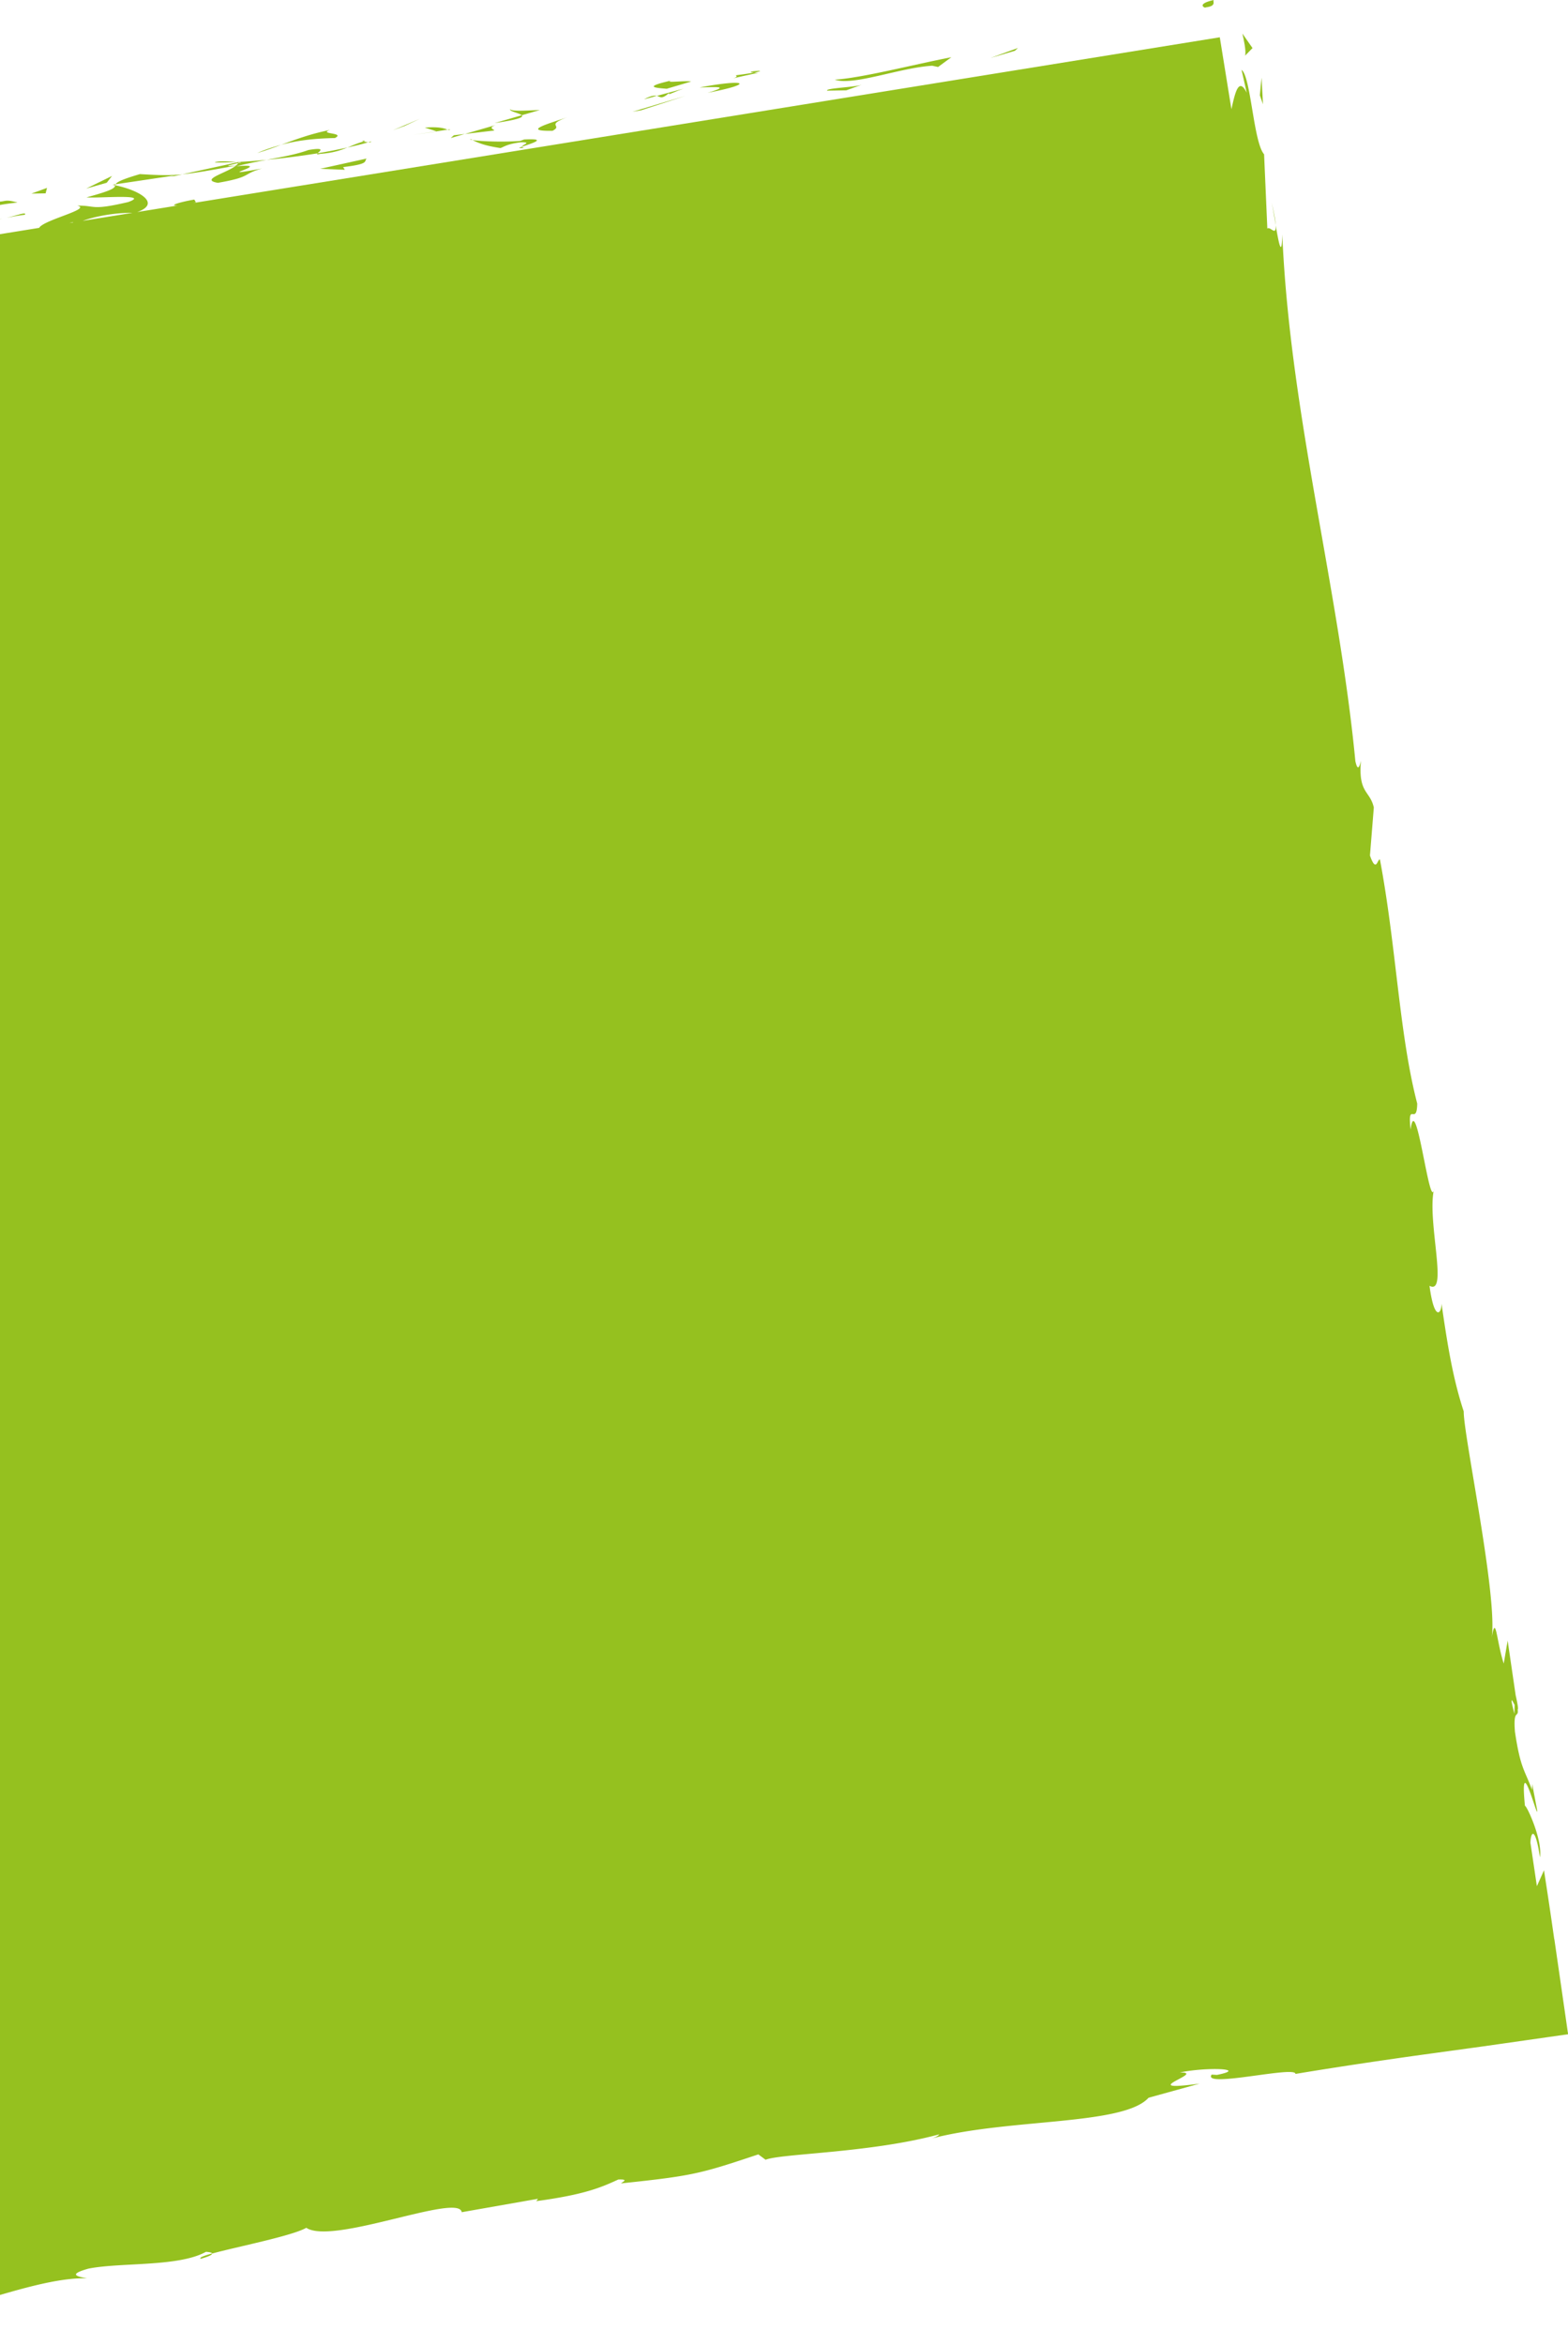 <svg width="350" height="523" viewBox="0 0 350 523" fill="none" xmlns="http://www.w3.org/2000/svg"><g clip-path="url(#clip0_360_1965)" fill="#95C11F"><path d="M269.092 1.649c2.627-.315 1.492-1.365 1.849-1.649-4.318.966-1.692 1.943-1.849 1.649zM227.22 10.7l-6.136 2.227 5.464-1.607.672-.62zm-19.092 3.97l1.261.273 2.963-2.174c-8.668 1.67-19.796 4.59-26.016 4.999 4.129 1.438 14.511-2.678 21.792-3.109v.01zm-38.909 1.575c-.494 0-.641-.042-.935-.053-.862.158-2.06.347-4.098.61 1.45.588-4.529 1.438 5.044-.557h-.011zm-.936-.053c4.224-.745-2.879-.22 0 0zm-19.479 3.613l5.464-1.617c-1.24-.284-6.221.41-4.434-.231-5.653 1.312-4.403 1.596-1.03 1.837v.01zm-5.044 2.352l2.837-.767c-.536-.115-1.314-.063-2.837.767zm5.621-1.449c-.399.693.715-.095 3.247-.945l-6.021 1.627c.862.2 1.051.851 2.774-.682zm8.575-.011c10.623-2.005 8.815-3.192-1.808-1.186 3.205-.063 7.293-.43 1.808 1.186zm34.453-1.817c-1.755.63-8.154.746-7.786 1.345l4.276-.074 3.51-1.27zm-78.522 5.472c-.273.493 2.06.86 2.575 1.354l4.035-1.165c-2.165.042-6.221.42-6.61-.19zm2.575 1.354l-6.042 1.744c5.516-.799 6.473-1.324 6.042-1.744zm36.544-4.326l-11.82 3.55 1.943-.337 9.877-3.213zM93.67 26.525l-5.979 2.531 2.648-.966 3.331-1.565zm-20.037 2.468c-4.213.83-7.723 2.132-10.875 3.308 3.404-.924 7.113-1.418 12-1.512 2.448-1.25-3.773-.84-1.125-1.796zM57.43 34.128c1.702-.483 3.436-1.123 5.327-1.827-1.807.493-3.573 1.06-5.327 1.827zm42.45-5.208c-.515-.19-1.544-.725-5.054-.463l2.627.84c.746-.115 1.576-.24 2.427-.377zm-2.333.399l-.094-.021c-2.637.388-4.466.661-5.254.777.673-.095 2.28-.326 5.338-.756h.01zm2.953-.494c-.221.032-.389.063-.61.095.253.084.4.105.61-.095zm26.3-2.741c-3.51 1.271-10.939 3.224-3.468 3.088 2.459-1.26-1.818-1.177 3.468-3.088zm-16.149 1.806l-6.893 1.996 6.588-.777c-.179-.305-1.44-.588.305-1.219zm-9.342 2.28l-.694.619 3.142-.914-2.448.294zm-32.478 3.297C66.09 34.454 63 35 59.521 35.65a188.16 188.16 0 0011.36-1.45c.45-.472 1.964-1.417-2.05-.734zm13.974-1.912c-.189.053-.44.126-.62.168.4.042.715.021.62-.168zm-57.685 9.64c.199.042.377.084.587.137.032-.074.053-.147.095-.231l-.683.094z"/><path d="M71.542 34.317c2.858-.22 4.487-.787 6.031-1.428-2.08.462-4.297.903-6.693 1.302-.21.21-.231.336.662.126zm-23.61 1.933c1.502.02 3.204-.032 4.98-.116-1.492-.158-4.518-.294-4.98.115zm33.246-4.705c.136-.042.263-.084.41-.126-.967-.116-.83 0-.41.126z"/><path d="M81.177 31.545c-1.418.41-2.511.892-3.615 1.355 1.703-.378 3.268-.756 4.613-1.166a5.23 5.23 0 01-1.008-.19h.01zm-43.123 7.907l2.638-.567c-3.068.294-5.317.189-9.457-.052-4.34 1.27-5.19 1.837-5.432 2.268l13.134-1.953-.883.315v-.01zm10.539 1.334c7.797-1.344 5.307-1.922 9.888-3.203-12.556 2.342 3.51-1.27-5.716-.504 2.448-.61 4.665-1.03 6.756-1.428-2.29.22-4.518.378-6.609.483.116.01.2.02.305.031h.063c.567.063.767.137.136.137-.042.02-.189.052-.262.063-.053.189-.263.378-.494.556-3.688.336-.63-.23.494-.556.031-.063.126-.137.126-.21h-.053l-12.514 2.72c2.7-.263 6.042-.84 11.947-1.933-1.881 1.575-8.185 3.13-4.056 3.833l-.01.01zm68.425-7.855c-.41-.042-.41-.136-.452-.22-.788.283-1.082.44.452.22zM105.47 31.23c-.136-.074-.283-.137-.42-.21-.189.063 0 .147.42.21z"/><path d="M116.987 31.114l-.862.315c-4.056.315-9.089.074-10.654-.189 1.502.756 2.984 1.292 6.241 1.786.893-.326 1.576-.935 4.581-1.292 2.648-.042.084.598.284.977 1.744-.62 6.157-1.901.41-1.597zM81.86 35.357l-10.422 2.3 5.526.21-.378-.6c6.02-.713 4.602-1.29 5.264-1.91h.01zm-56.856 3.885l-5.78 2.825 4.592-1.302 1.188-1.523zm-14.51 2.668l-3.488 1.27 3.173-.053.315-1.218zM44.81 503.815c1.85-.536 2.617-.914 2.522-1.187-1.912.525-2.973.945-2.522 1.187zM284.759 50.216c-.063-.967-.336-2.563-.956-5.282.283 1.26.62 3.328.956 5.282zm35.274 215.374c.042-.136.074-.294.105-.514a7.776 7.776 0 00-.105.514z"/><path d="M346.931 432.524a1052.272 1052.272 0 00-2.291-15.353l-1.586 3.529-1.44-9.672c.084-2.614 1.093-3.664 2.123 3.235.609-3.812-2.858-11.383-3.352-11.499-1.324-13.609 3.299 4.873 2.679.725l-1.061-5.587-.042 1.302c-1.597-4.41-2.574-4.662-3.804-12.958-.42-5.303.862-2.898.61-4.967.147-.01.105-.714-.452-3.171l-1.786-12.181-.872 5.124c-1.692-5.25-1.755-11.446-2.732-5.534 1.565-8.695-6.284-45.5-6.2-50.709-2.427-7.351-3.614-14.796-4.959-24.047.021 2.352-1.619 4.022-2.68-3.969 4.214 2.236-.452-14.03.935-21.202-1.029 3.486-4.045-22.713-5.148-13.62-.757-6.689 1.376-.64 1.471-5.817-4.046-15.563-4.655-34.979-8.322-54.437-.557-.221-.799 3.171-2.228-.893l.862-10.721c-.872-3.822-3.489-3.077-2.879-10.417-.263 1.061-.662 2.657-1.24.094-3.72-38.664-14.647-77.875-16.308-117.474-.126 5.419-.788 1.932-1.481-2.079.189 2.646-1.261.147-1.86.767l-.725-16.581c-2.375-2.657-2.953-17.421-5.033-18.829l1.156 5.104c-1.786-3.57-2.585-.095-3.415 3.675l-2.595-16.045L43.139 45.28c.2-.042.4-.094.589-.168l-.358-.598c-3.372.577-5.8 1.375-3.761 1.333l-8.974 1.45c5.317-1.88.715-4.81-4.928-5.976-.115.525-.042.987-6.399 2.699 2.365.252 14.595-.861 9.3 1.05-8.48 1.974-7.082.735-11.349.798 3.342.746-7.554 3.182-8.521 4.957l-52.012 8.39c.284-.22.22-.389-.462-.462l-4.792.998c-4.644-.526 8.806-3.193 2.606-2.783 6.336-1.922 13.376-4.463 22.602-5.24l1.996 1.48c-.273-.483-6.126-.084-8.606.861 3.678-1.396 14.364.126 18.157-2.845l-6.588-.19c6.357-1.931 14.101-5.103 22.265-5.848-3.96-1.145-1.828.504-7.901-.61 5.18 1.66-18.756 3.12-13.05 4.443-5.832-1.072-9.909.766-17.6.031.336.546 2.91.672-3.92 1.48-.283.221-.966.547-1.408.757-.21.01-.283.02-.462.031h.389c-.284.137-.305.158.147 0 1.66 0 3.016.084 3.604.326-3.152 1.88-13.944 3.58-17.485 4.851-4.066.378 1.577-.934-.725-1.207l-5.285 1.91c-.746-1.207-11.043-.42-1.681-2.698l-8.543 1.323c-5.138.084-12.104.914-16.276 2.142-4.066.368-9.94 3.067-6.598 1.491l-13.261 2.962-.178-.305c-13.229 1.964-26.847 6.521-42.314 6.637-2.196.525-4.424 1.07-7.05 1.585-.652.126-1.335.252-2.039.389-.946.157-1.933.315-2.963.493-2.49.389-5.212.788-8.301 1.198-1.061-.21-2.164-.41-3.32-.61-1.597.326-3.51.641-5.674.977.767 5.072 1.492 11.12 2.259 16.529.452 3.181.557 3.927.819 5.219.242 1.144.515 2.026.831 2.488-2.007 6.637 3.814 27.796 4.907 37.919l1.523.147c1.03 6.92 2.522 13.473 4.487 21.958l1.198-.735c2.248 7.224 2.154 19.153 4.171 30.82-.62-.714-.967-3.696-1.009-5.849-.651 14.439 6.883 29.13 6.809 42.14.977 3.077 1.188 5.398 1.219 7.656a5.486 5.486 0 00-.189-.778c.042.326.116.809.189 1.303 0 1.428-.021 2.908.021 4.494.095-1.376.158-2.678.095-3.801.42 2.425 1.177 6.101 2.08 9.661l-1.135 1.764c.063.294.116.525.179.829.063 3.634 1.114 2.752 1.849.683.526 1.785 1.062 3.413 1.608 4.652-1.765 3.245 2.291 9.377.536 13.693 1.439 2.09 3.488 15.783 5.968 19.017.368 4.043.746 8.075 2.007 11.551l-1.482 1.995 3.794 8.433c-.211 5.523-.473 7.844-2.68 2.751 4.151 12.496 2.469 10.291 6.294 20.865l-1.219-.346c.673 3.896 3.205 9.881 2.648 12.391-.756 9.073 6.672 43.232 8.291 65.946 2.647-4.883.178 10.658 2.921 11.12-.578 1.429-.526 4.631-1.797 1.114 2.627 11.309 1.523 17.379 4.98 24.918-.588 1.439-1.555-2.257-1.838-1.018.315.892 1.271 3.518.998 4.788-.284 1.239-.935-1.565-1.576-3.318 2.017 11.656 4.655 12.443 7.082 12.927-.126 6.09.504 9.02 2.69 13.052-.421 2.184-.641 5.744-2.091-1.47.546 4.095 2.931 25.118 4.833 25.234-.263 1.354.788 5.723 1.166 6.773.662 4.61 1.03 7.109 1.387 9.598.505 3.339 1.051 6.689 2.102 12.664l-.273-3.591c.977 1.029 1.47 2.289 1.817 4.043 1.682-.326 3.384-.462 5.496-.672 2.09-.211 4.602-.484 7.534-1.051l-.231.273c1.113-.084 2.122-.157 3.036-.231.862-.073 1.629-.136 2.322-.199a62.487 62.487 0 003.31-.378 25.288 25.288 0 003.457-.704c1.744-.451 3.457-.861 11.81-1.281l-1.113-1.228c1.05-3.214 14.826-.599 24.167-3.266l-3.562-.231c5.033-1.848 15.194 1.68 20.479 1.207 1.177.074-1.734.704-3.289 1.155 13.965-.462 1.482-2.089 11.61-4.158 2.04.672-2.017 2.867 4.866 1.943 3.54.241 19.386-6.374 29.053-6.017-2.186-.42-4.35-.84.294-2.164 7.219-1.438 20.08-.336 26.248-3.748.956.052 1.334.199 1.408.378 5.453-1.502 17.863-3.928 20.994-5.744 5.894 3.927 34.107-7.876 34.695-3.476l17.022-2.993-.378.525c10.949-1.47 14.637-3.14 18.304-4.82 2.575-.105.799.599.62.861 16.077-1.69 17.632-2.131 30.64-6.468l1.618 1.197c3.489-1.407 23.4-1.491 38.762-5.671-.126.189-.41.515-1.618.914 17.316-4.505 42.734-2.846 48.345-9.073l11.4-3.15c-15.078 2.016 1.871-2.615-4.444-2.478 5.852-1.261 15.519-.904 8.301.535l-1.177-.073c-2.228 3.129 18.808-2.048 18.703-.147 9.352-1.555 18.651-2.93 27.876-4.222 4.613-.63 9.205-1.26 13.765-1.89 6.441-.914 12.851-1.827 19.218-2.741-1.03-7.13-2.049-14.197-3.068-21.212l-.021.011zm-8.847-52.242l-.053 1.963c-1.093-4.242-.536-3.098.053-1.963zM29.564 47.475L18.468 49.26c2.627-.956 6.945-1.827 11.096-1.785zm-13.282 2.058v.084l-.809.126.82-.22-.01.01zm-92.77 8.18c-.084.042-.147.063-.22.105-4.813.22-3.1.168.22-.105zm-33.025 9.766c19.849-2.772 16.17-6.951 32.878-7.855 6.767.494.788 3.025 2.416 3.907-8.48 1.974-13.323 1.144-19.134 2.142l7.271-.42c-2.647.956-8.31 2.268-11.505 2.32.683.064 1.692.032 2.963-.062l-40.601 6.552c3.657-2.142 10.571-4.641 19.124-6.773 10.434-2.3 4.823.83 6.588.19zm-58.621 23.68c.462.273.819-.809 1.029-1.596l1.377 8.537c-.967-2.226-1.86-4.725-2.406-6.941zm6.598 57.367c-.021-1.061-.409-15.93.127-19.501.115-.64.283-1.008.493-1.197l1.671 10.354-2.154.567 2.385.882 1.639 10.144c-1.691.305-3.288-.063-4.161-1.249zm8.186 52.042l.567-2.499-2.595-9.188c1.46 2.31 3.719 6.447 6.105 11.089l2.511 15.541c-2.522-4.211-5.086-9.356-6.599-14.943h.011zm13.775 82.044c.189.252.389.441.588.557-.294.168-.283 1.207-.588-.557zm4.739 22.861c.746.514 1.608.063 2.543-.504l1.166 7.214-3.709-6.721v.011zm25.134 153.513c.073-1.459.893-.388 1.975 1.397-.284-.767-.546-1.502-.788-2.058 0-1.701.231-2.405.599-2.458l.935 5.776c-.262-.441-.515-.861-.746-1.26.305.84.641 1.775.988 2.741l.41 2.52c-.242 1.974-.442 3.654-.494 4.82l-2.869-11.478h-.01z"/><path d="M-.288 48.913c1.03-1.837-3.572-.546-8.153.746.683 1.082 4.56.053 8.93-.872-.262.042-.514.095-.777.126zm5.852-1.018c.41-.735-1.67.126-4.066.682 1.345-.273 2.732-.525 4.066-.682zm276.023-30.569l-.368 3.938.704 2.006-.336-5.944zm-3.647-4.924l1.639-1.68-2.259-3.235c.295 1.313.872 3.844.61 4.915h.01z"/></g><defs><clipPath id="clip0_360_1965"><path fill="#fff" transform="translate(-178)" d="M0 0h528v523H0z"/></clipPath></defs></svg>